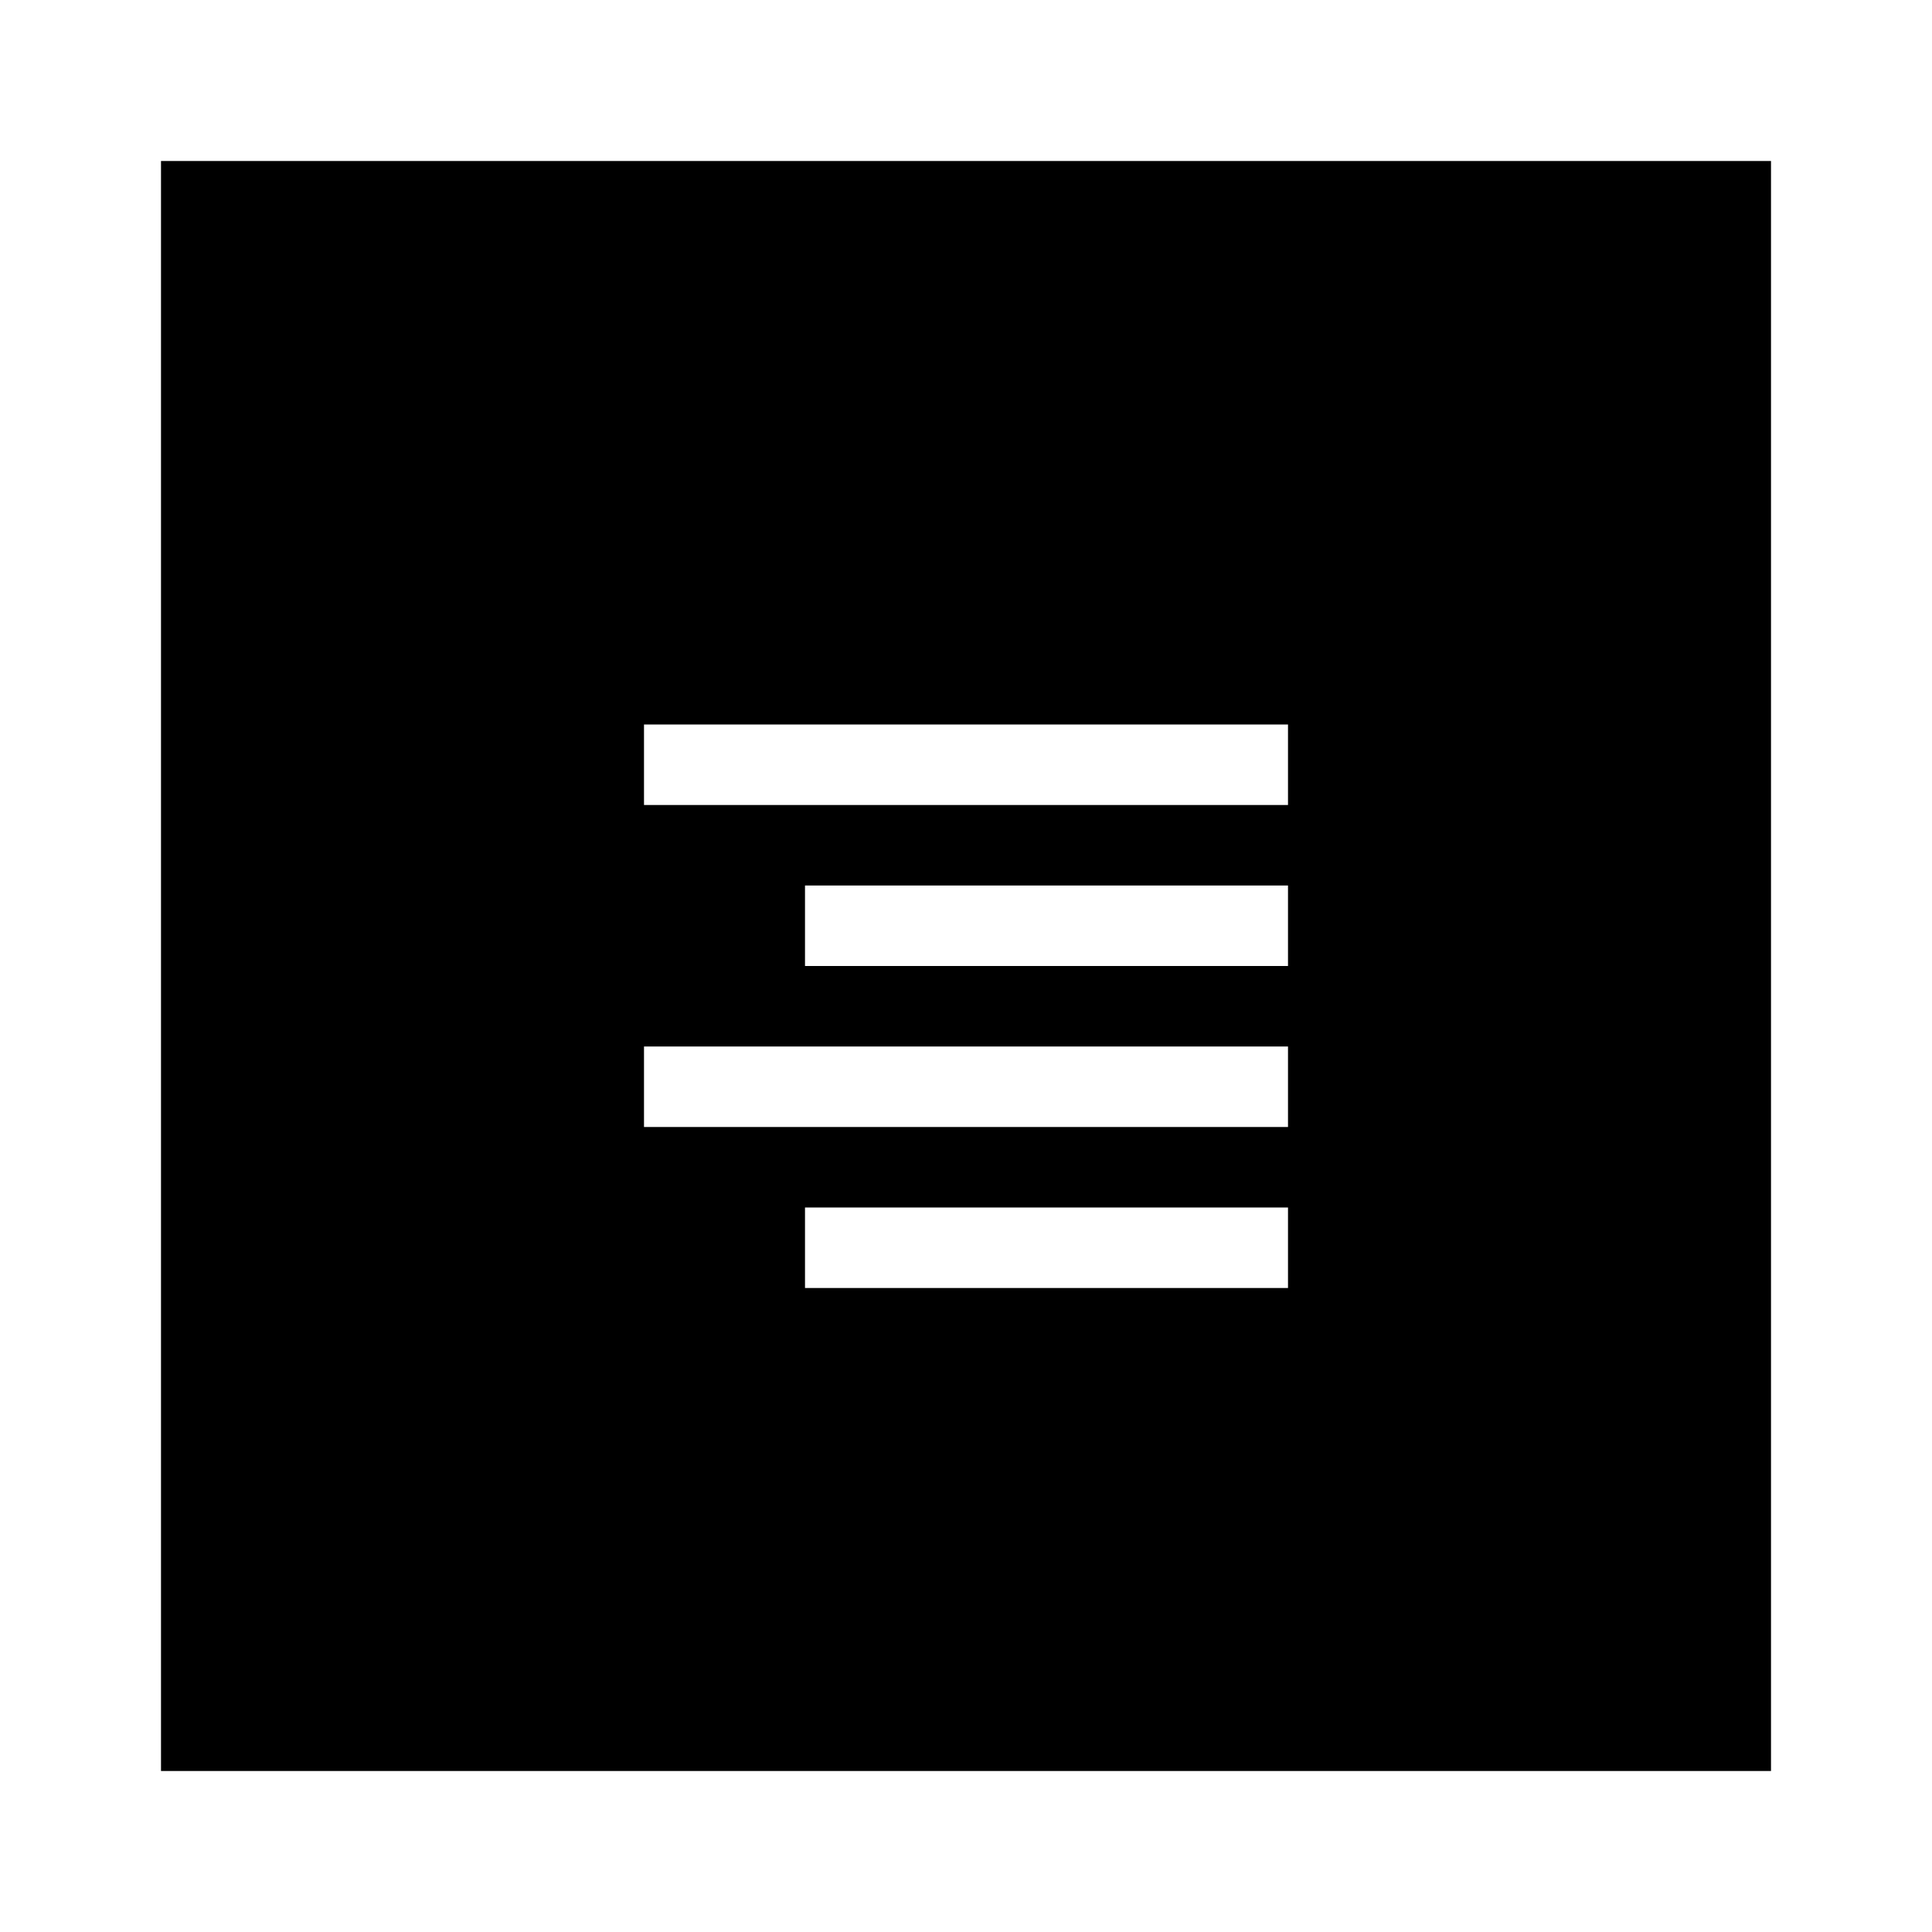 <svg width="24" height="24" viewBox="0 0 24 24" fill="none" xmlns="http://www.w3.org/2000/svg">
<path fill-rule="evenodd" clip-rule="evenodd" d="M2 2H22V22H2V2ZM8 9H16V10H8V9ZM8 13H16V14H8V13ZM16 11H10V12H16V11ZM10 15H16V16H10V15Z" fill="black"/>
</svg>
